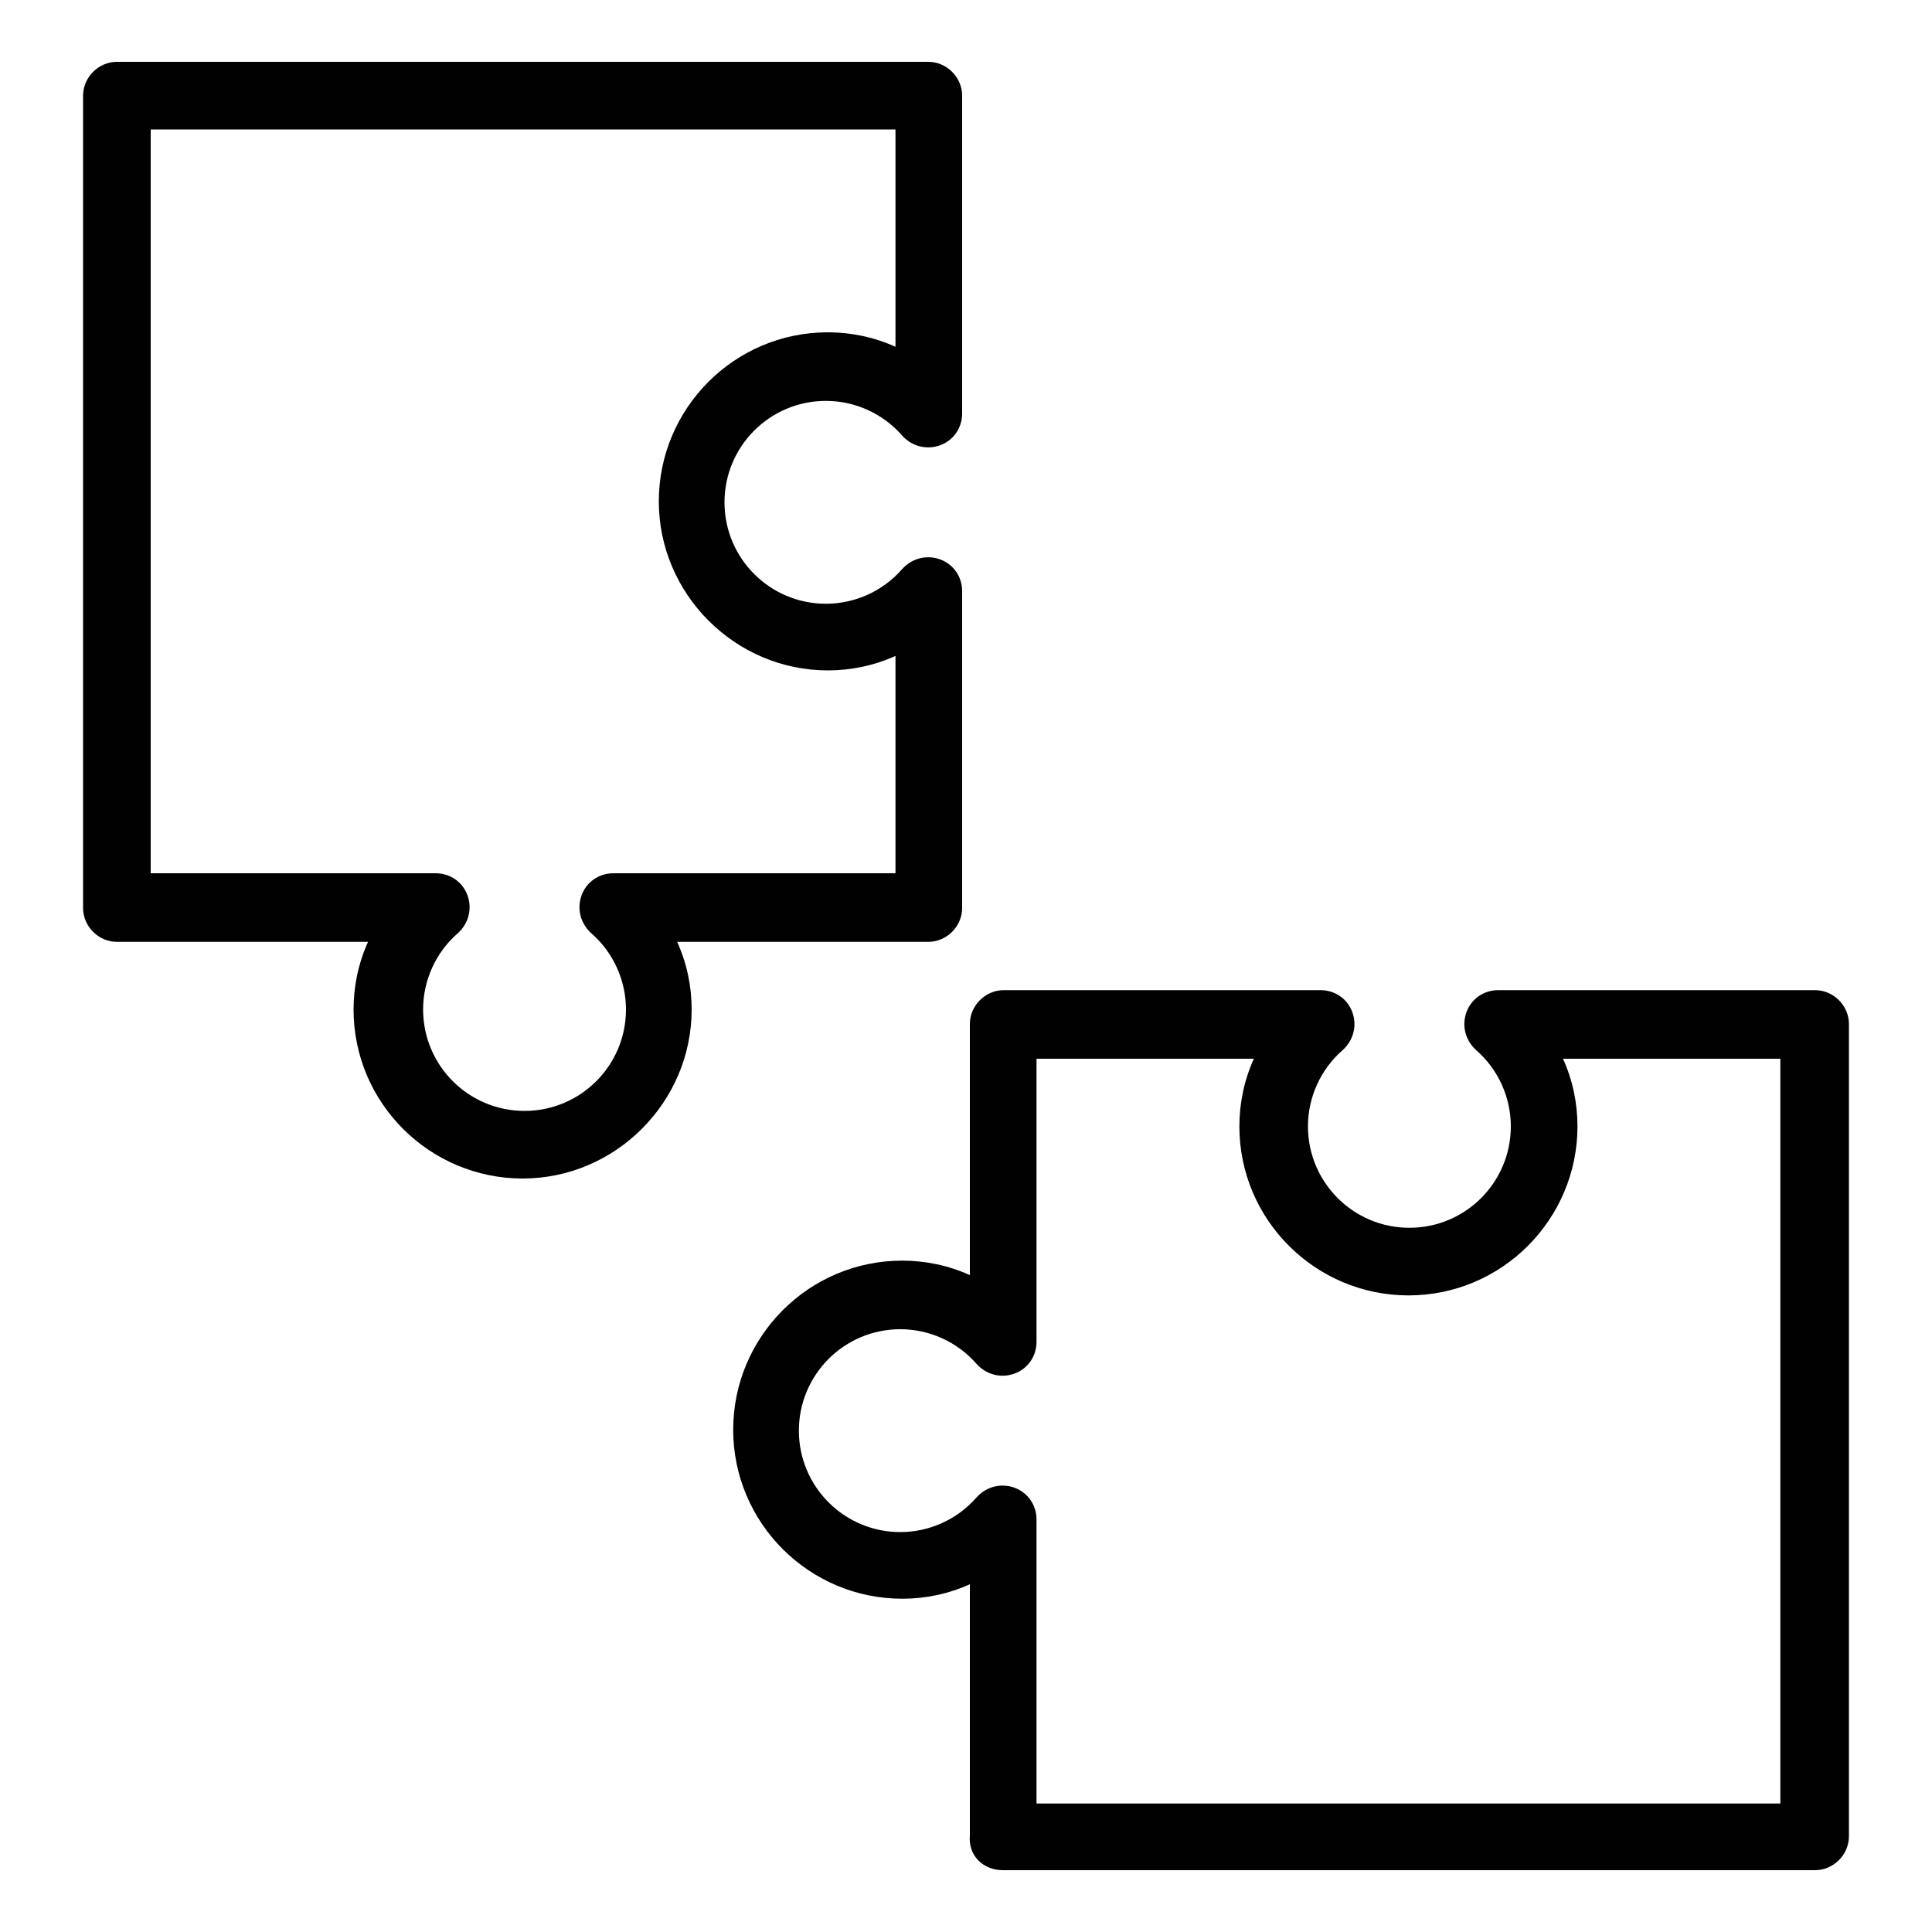 <?xml version="1.0" encoding="utf-8"?>
<!-- Generator: Adobe Illustrator 23.0.3, SVG Export Plug-In . SVG Version: 6.00 Build 0)  -->
<svg version="1.1" id="Layer_1" xmlns="http://www.w3.org/2000/svg" xmlns:xlink="http://www.w3.org/1999/xlink" x="0px" y="0px"
	 viewBox="0 0 200 200" style="enable-background:new 0 0 200 200;" xml:space="preserve">
<style type="text/css">
	.st0{fill:#010101;}
</style>
<g>
	<path class="st0" d="M12.1,97.5h26c-1,2.2-1.5,4.6-1.5,7c0,9.7,7.9,17.5,17.5,17.5s17.5-7.9,17.5-17.5c0-2.4-0.5-4.8-1.5-7h26
		c1.9,0,3.5-1.6,3.5-3.5V61.2c0-1.5-0.9-2.8-2.3-3.3c-1.4-0.5-2.9-0.1-3.9,1c-2,2.3-4.9,3.6-7.9,3.6c-5.8,0-10.5-4.7-10.5-10.5
		s4.7-10.5,10.5-10.5c3,0,5.9,1.3,7.9,3.6c1,1.1,2.5,1.5,3.9,1c1.4-0.5,2.3-1.8,2.3-3.3V9.9c0-1.9-1.6-3.5-3.5-3.5H12.1
		c-1.9,0-3.5,1.6-3.5,3.5V94C8.6,95.9,10.2,97.5,12.1,97.5z M15.6,13.4h77.1v22.5c-2.2-1-4.6-1.5-7-1.5c-9.7,0-17.5,7.9-17.5,17.5
		s7.9,17.5,17.5,17.5c2.4,0,4.8-0.5,7-1.5v22.5H63.5c-1.5,0-2.8,0.9-3.3,2.3c-0.5,1.4-0.1,2.9,1,3.9c2.3,2,3.6,4.9,3.6,7.9
		c0,5.8-4.7,10.5-10.5,10.5s-10.5-4.7-10.5-10.5c0-3,1.3-5.9,3.6-7.9c1.1-1,1.5-2.5,1-3.9c-0.5-1.4-1.8-2.3-3.3-2.3H15.6V13.4z"/>
	<path class="st0" d="M103.8,193.6h84.1c1.9,0,3.5-1.6,3.5-3.5V106c0-1.9-1.6-3.5-3.5-3.5h-32.8c-1.5,0-2.8,0.9-3.3,2.3
		c-0.5,1.4-0.1,2.9,1,3.9c2.3,2,3.6,4.9,3.6,7.9c0,5.8-4.7,10.5-10.5,10.5c-5.8,0-10.5-4.7-10.5-10.5c0-3,1.3-5.9,3.6-7.9
		c1.1-1,1.5-2.5,1-3.9c-0.5-1.4-1.8-2.3-3.3-2.3h-32.8c-1.9,0-3.5,1.6-3.5,3.5v26c-2.2-1-4.6-1.5-7-1.5c-9.7,0-17.5,7.9-17.5,17.5
		c0,9.7,7.9,17.5,17.5,17.5c2.4,0,4.8-0.5,7-1.5v26C100.2,192.1,101.8,193.6,103.8,193.6z M107.3,186.6v-29.3c0-1.5-0.9-2.8-2.3-3.3
		c-1.4-0.5-2.9-0.1-3.9,1c-2,2.3-4.9,3.6-7.9,3.6c-5.8,0-10.5-4.7-10.5-10.5c0-5.8,4.7-10.5,10.5-10.5c3,0,5.9,1.3,7.9,3.6
		c1,1.1,2.5,1.5,3.9,1c1.4-0.5,2.3-1.8,2.3-3.3v-29.3h22.5c-1,2.2-1.5,4.6-1.5,7c0,9.7,7.9,17.5,17.5,17.5c9.7,0,17.5-7.9,17.5-17.5
		c0-2.4-0.5-4.8-1.5-7h22.5v77.1H107.3z"/>
</g>
</svg>
